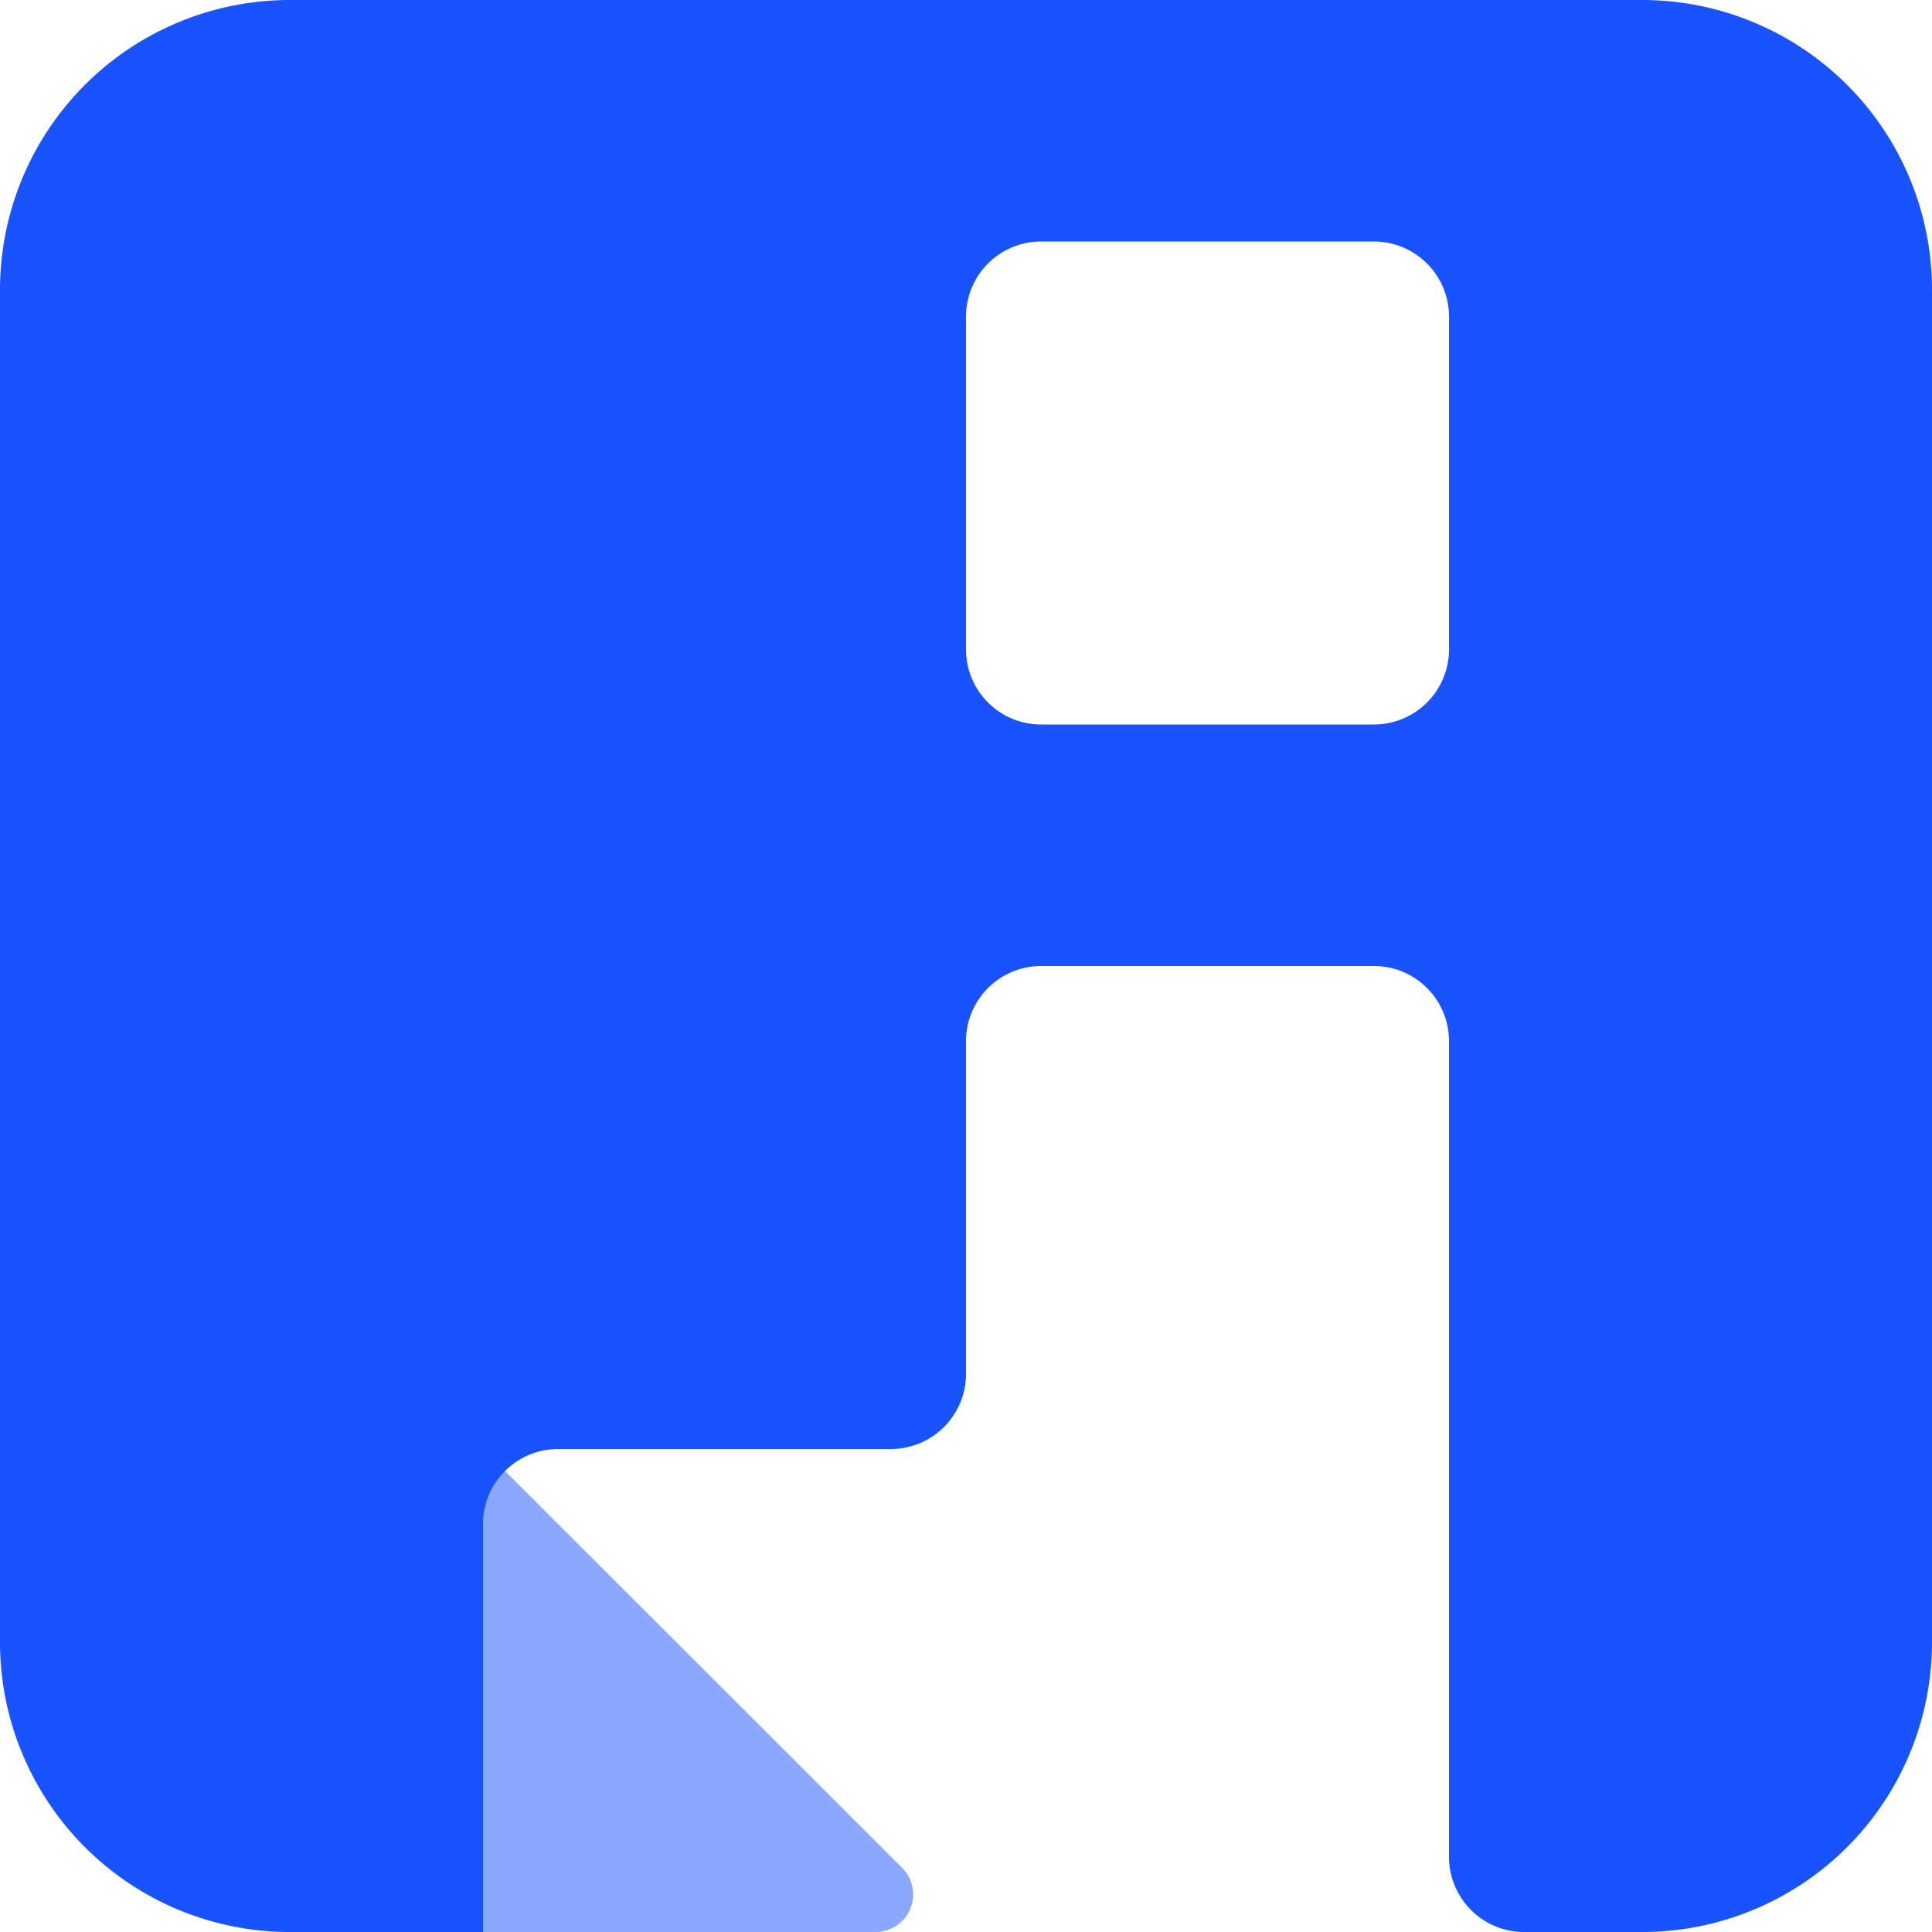 <svg xmlns="http://www.w3.org/2000/svg" xmlns:xlink="http://www.w3.org/1999/xlink" width="36" height="36" viewBox="0 0 36 36">
  <defs>
    <clipPath id="clip-path">
      <rect id="矩形_2546" data-name="矩形 2546" width="36" height="36" transform="translate(0)" fill="#1953ff"/>
    </clipPath>
  </defs>
  <g id="组_998" data-name="组 998" transform="translate(-2404 -1575)">
    <g id="组_997" data-name="组 997" transform="translate(2404 1575)" clip-path="url(#clip-path)">
      <path id="路径_4155" data-name="路径 4155" d="M2418.915,1642.5h0l-4.233,4.233a2.792,2.792,0,0,0,1.975,4.767h9.569a.7.7,0,0,0,.5-1.194Z" transform="translate(-2409.915 -1615.5)" fill="#1953ff" opacity="0.5"/>
      <path id="路径_4156" data-name="路径 4156" d="M2404,1580.4v25.2a5.4,5.4,0,0,0,5.4,5.4h3.6v-7.6a1.4,1.4,0,0,1,1.4-1.4h6.2a1.4,1.4,0,0,0,1.4-1.4v-6.2a1.4,1.4,0,0,1,1.4-1.4h6.2a1.4,1.4,0,0,1,1.4,1.4v15.2a1.4,1.4,0,0,0,1.4,1.4h2.2a5.4,5.4,0,0,0,5.4-5.4v-25.2a5.4,5.4,0,0,0-5.4-5.4h-25.2A5.4,5.4,0,0,0,2404,1580.4Zm25.6,8.1h-6.2a1.4,1.4,0,0,1-1.4-1.4v-6.2a1.4,1.4,0,0,1,1.4-1.4h6.2a1.4,1.4,0,0,1,1.4,1.4v6.2A1.4,1.4,0,0,1,2429.6,1588.5Z" transform="translate(-2404 -1575)" fill="#1953ff"/>
    </g>
  </g>
</svg>

